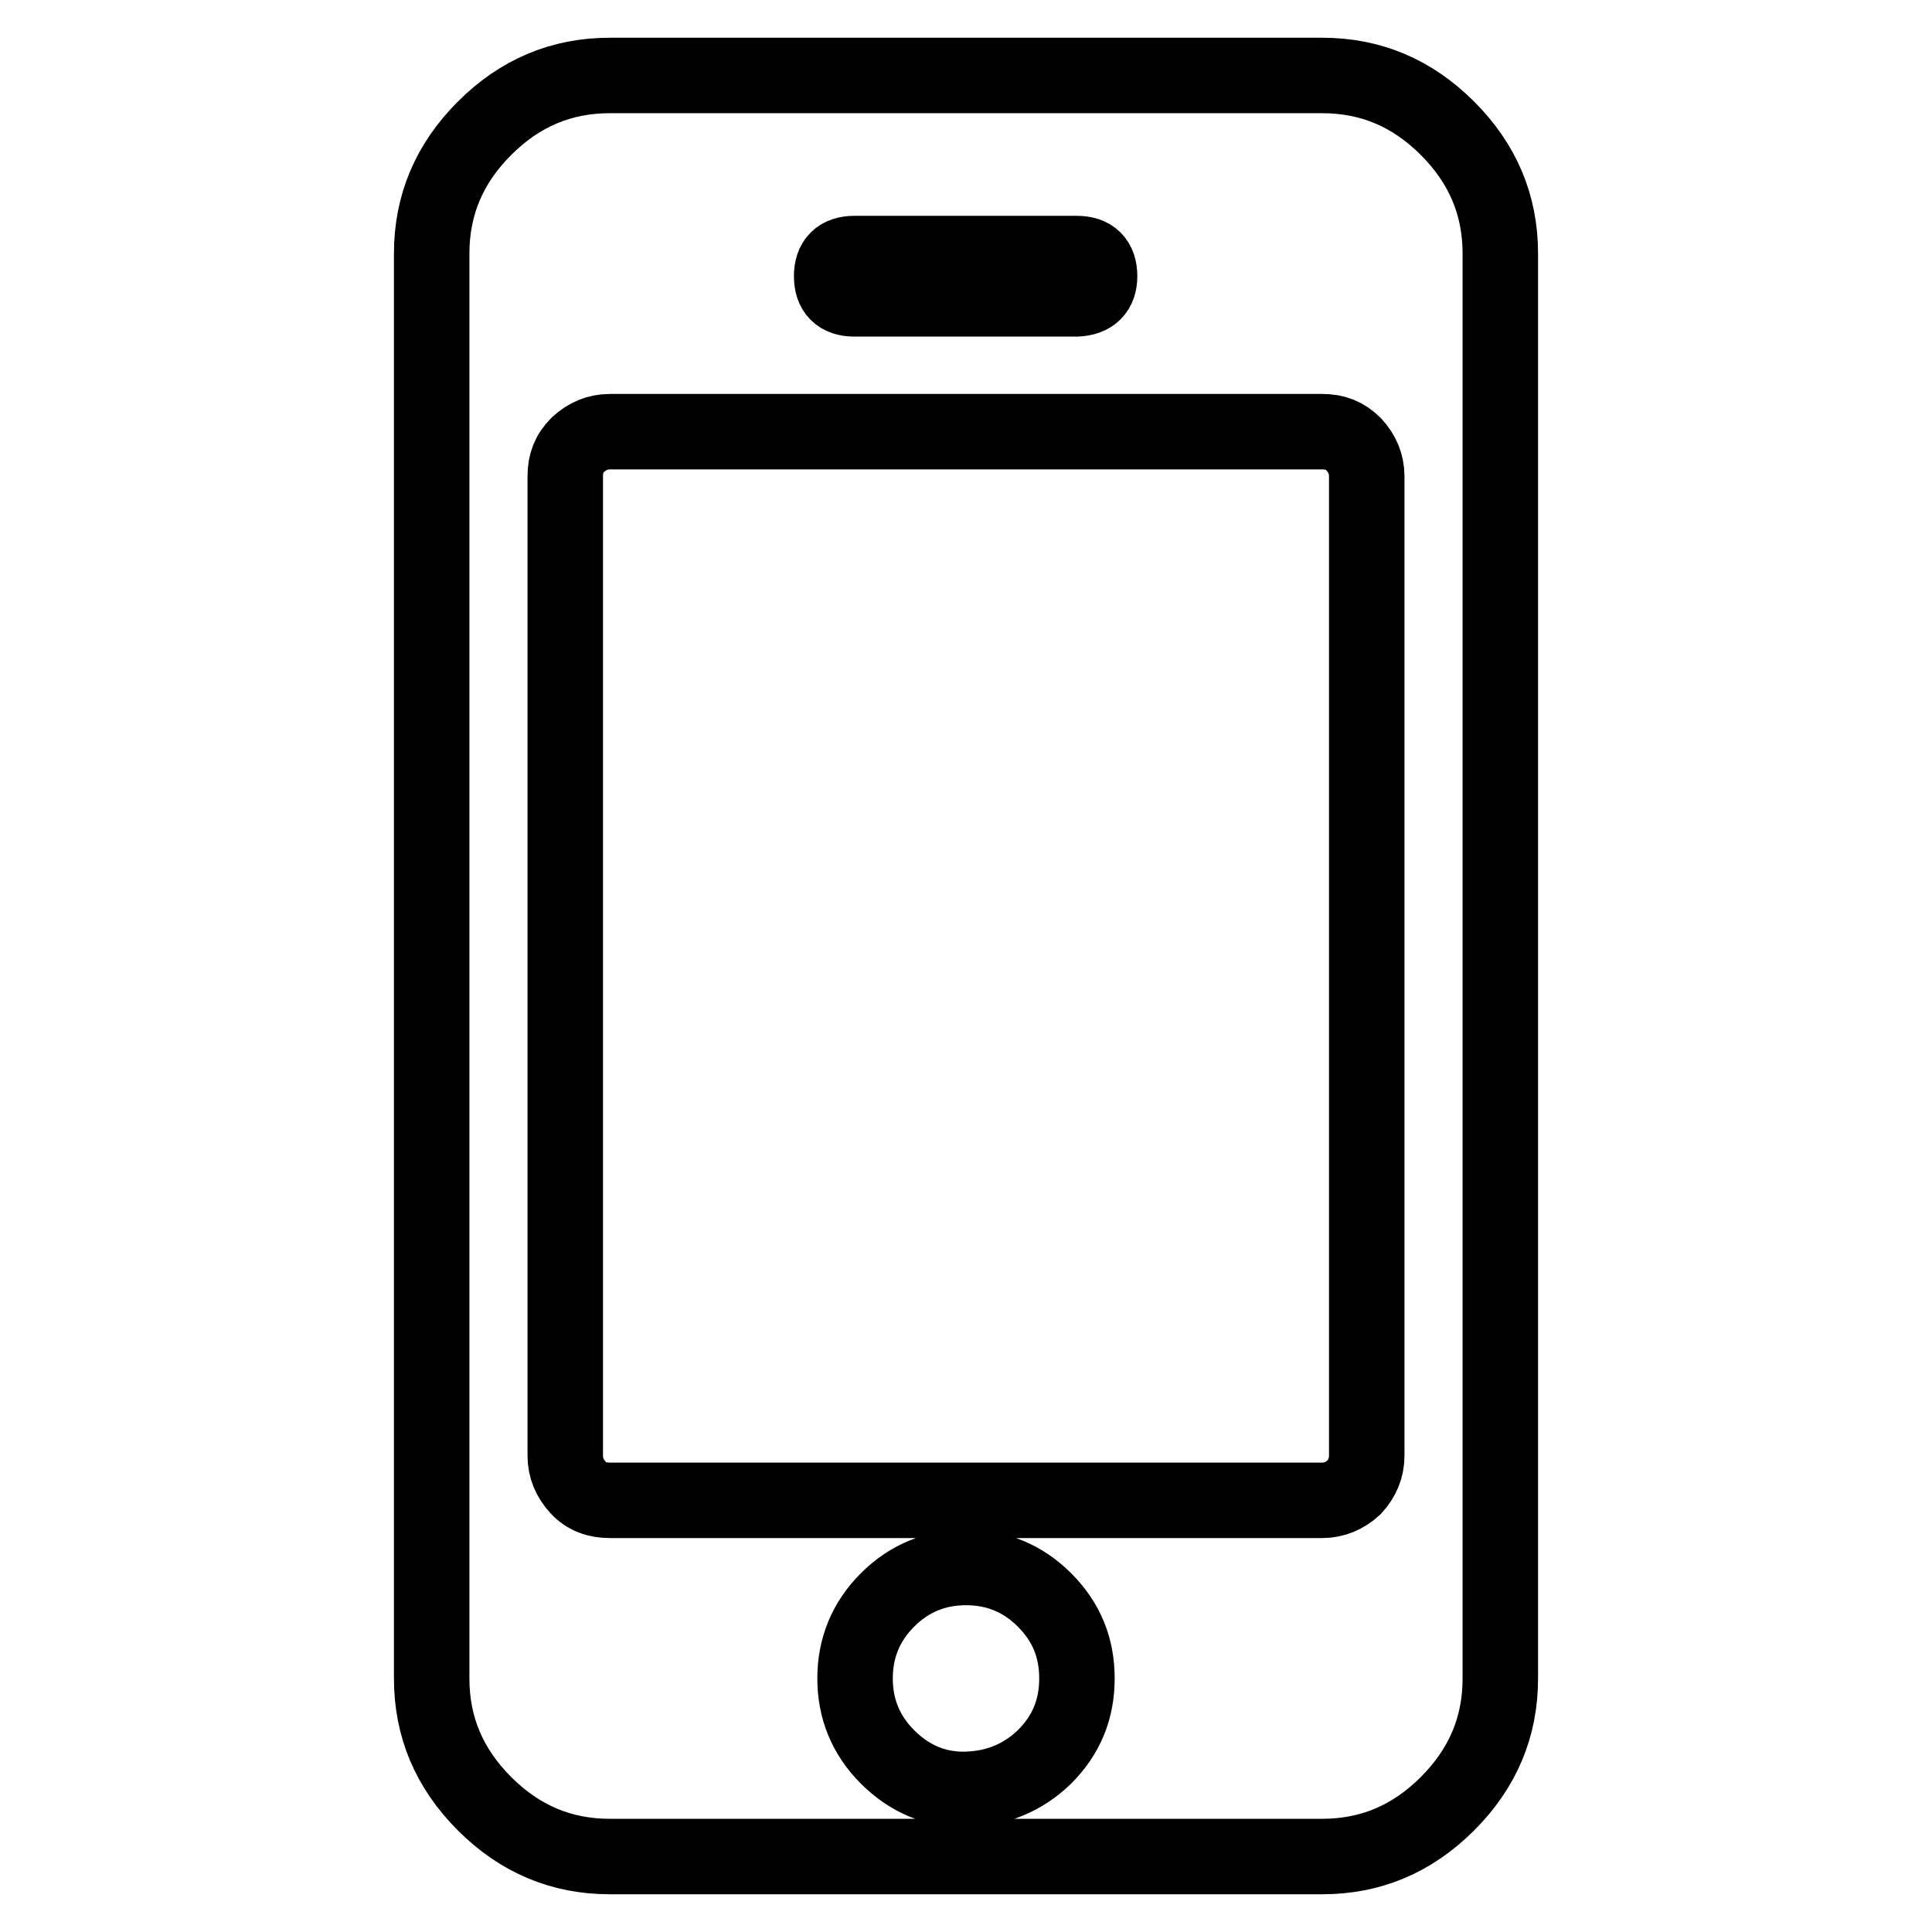 <?xml version="1.0" encoding="utf-8"?>
<!-- Svg Vector Icons : http://www.onlinewebfonts.com/icon -->
<!DOCTYPE svg PUBLIC "-//W3C//DTD SVG 1.1//EN" "http://www.w3.org/Graphics/SVG/1.1/DTD/svg11.dtd">
<svg version="1.1" xmlns="http://www.w3.org/2000/svg" xmlns:xlink="http://www.w3.org/1999/xlink" x="0px" y="0px" viewBox="0 0 256 256" enable-background="new 0 0 256 256" xml:space="preserve">
<g> <path stroke-width="10" fill-opacity="0" stroke="#000000"  d="M142.7,222.4c0-4.1-1.4-7.5-4.3-10.4c-2.9-2.9-6.4-4.3-10.4-4.3c-4,0-7.5,1.4-10.4,4.3 c-2.9,2.9-4.3,6.4-4.3,10.4s1.4,7.5,4.3,10.4s6.4,4.4,10.4,4.3s7.5-1.5,10.4-4.3C141.3,229.9,142.7,226.5,142.7,222.4z  M181.1,192.9V63.1c0-1.6-0.6-3-1.7-4.2c-1.2-1.2-2.5-1.7-4.2-1.7H80.8c-1.6,0-3,0.6-4.2,1.7c-1.2,1.2-1.7,2.5-1.7,4.2v129.8 c0,1.6,0.6,3,1.7,4.2s2.5,1.7,4.2,1.7h94.4c1.6,0,3-0.6,4.2-1.7C180.5,195.9,181.1,194.5,181.1,192.9z M145.7,36.6c0-2-1-3-3-3 h-29.5c-2,0-3,1-3,3c0,2,1,3,3,3h29.5C144.7,39.5,145.7,38.5,145.7,36.6z M198.8,33.6v188.8c0,6.4-2.3,11.9-7,16.6s-10.2,7-16.6,7 H80.8c-6.4,0-11.9-2.3-16.6-7s-7-10.2-7-16.6V33.6c0-6.4,2.3-11.9,7-16.6s10.2-7,16.6-7h94.4c6.4,0,11.9,2.3,16.6,7 S198.8,27.2,198.8,33.6z"/></g>
</svg>